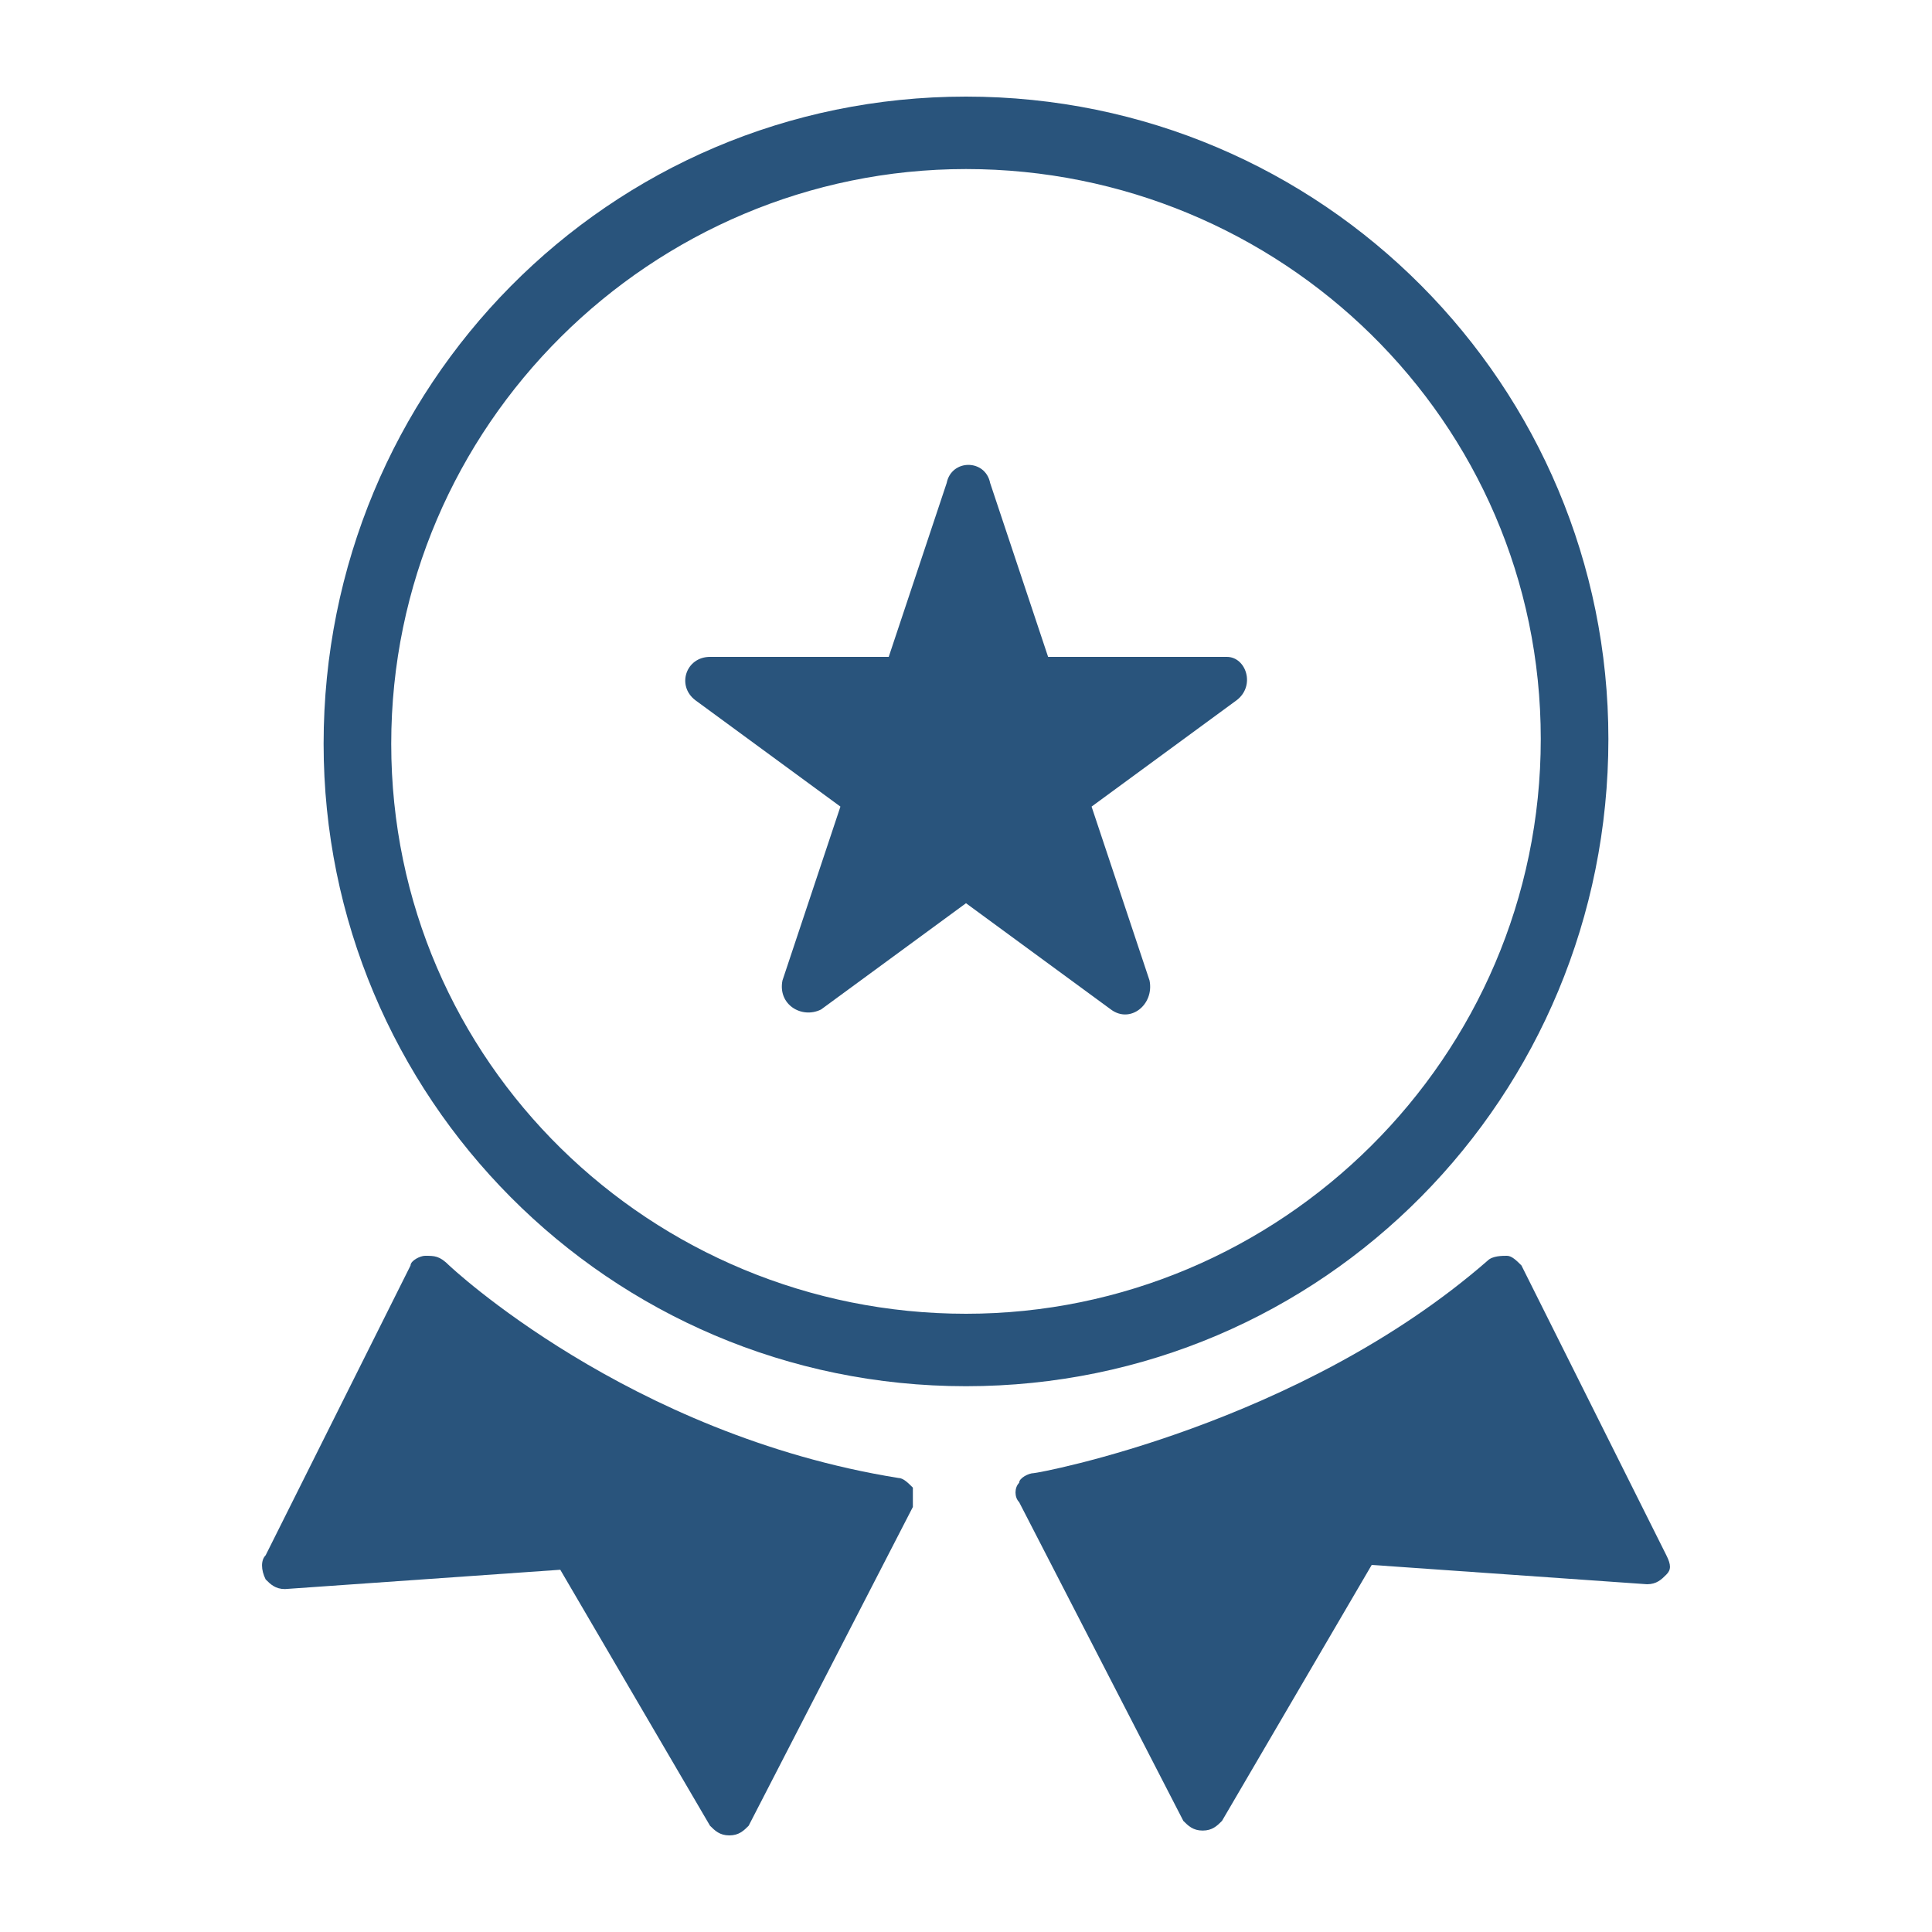 <?xml version="1.0" encoding="utf-8"?>
<!-- Generator: Adobe Illustrator 28.3.0, SVG Export Plug-In . SVG Version: 6.00 Build 0)  -->
<svg version="1.1" id="Layer_1" xmlns="http://www.w3.org/2000/svg" xmlns:xlink="http://www.w3.org/1999/xlink" x="0px" y="0px"
	 viewBox="0 0 40 40" style="enable-background:new 0 0 40 40;" xml:space="preserve">
<style type="text/css">
	.st0{fill:#E70000;}
	.st1{fill:#29547C;}
	.st2{fill:#FFFFFF;}
</style>
<g>
	<path class="st1" d="M25.4,13.6h-3.7L20.5,10c-0.1-0.5-0.8-0.5-0.9,0l-1.2,3.6h-3.7c-0.5,0-0.7,0.6-0.3,0.9l3,2.2l-1.2,3.6
		c-0.1,0.5,0.4,0.8,0.8,0.6l3-2.2l3,2.2c0.4,0.3,0.9-0.1,0.8-0.6l-1.2-3.6l3-2.2C26,14.2,25.8,13.6,25.4,13.6"/>
	<path class="st1" d="M18.9,30.8c-0.1-0.1-0.2-0.2-0.3-0.2c-5.6-0.9-9.3-4.4-9.3-4.4C9.1,26,9,26,8.8,26c-0.1,0-0.3,0.1-0.3,0.2
		l-3,6c-0.1,0.1-0.1,0.3,0,0.5c0.1,0.1,0.2,0.2,0.4,0.2l5.7-0.4l3.1,5.3c0.1,0.1,0.2,0.2,0.4,0.2c0,0,0,0,0,0c0.2,0,0.3-0.1,0.4-0.2
		l3.4-6.6C18.9,31.1,18.9,30.9,18.9,30.8z"/>
	<path class="st1" d="M34.5,32.2l-3-6c-0.1-0.1-0.2-0.2-0.3-0.2c-0.1,0-0.3,0-0.4,0.1c-3.9,3.4-9.3,4.4-9.4,4.4
		c-0.1,0-0.3,0.1-0.3,0.2c-0.1,0.1-0.1,0.3,0,0.4l3.4,6.6c0.1,0.1,0.2,0.2,0.4,0.2c0,0,0,0,0,0c0.2,0,0.3-0.1,0.4-0.2l3.1-5.3
		l5.7,0.4c0.2,0,0.3-0.1,0.4-0.2C34.6,32.5,34.6,32.4,34.5,32.2z"/>
	<g>
		<path class="st1" d="M20,28.7c-7.4,0-13.3-6-13.3-13.3C6.7,8,12.6,2,20,2s13.3,6,13.3,13.3C33.3,22.7,27.4,28.7,20,28.7z M20,3.5
			c-6.5,0-11.9,5.3-11.9,11.9S13.5,27.2,20,27.2c6.5,0,11.9-5.3,11.9-11.9S26.5,3.5,20,3.5z"/>
	</g>
</g>
</svg>
